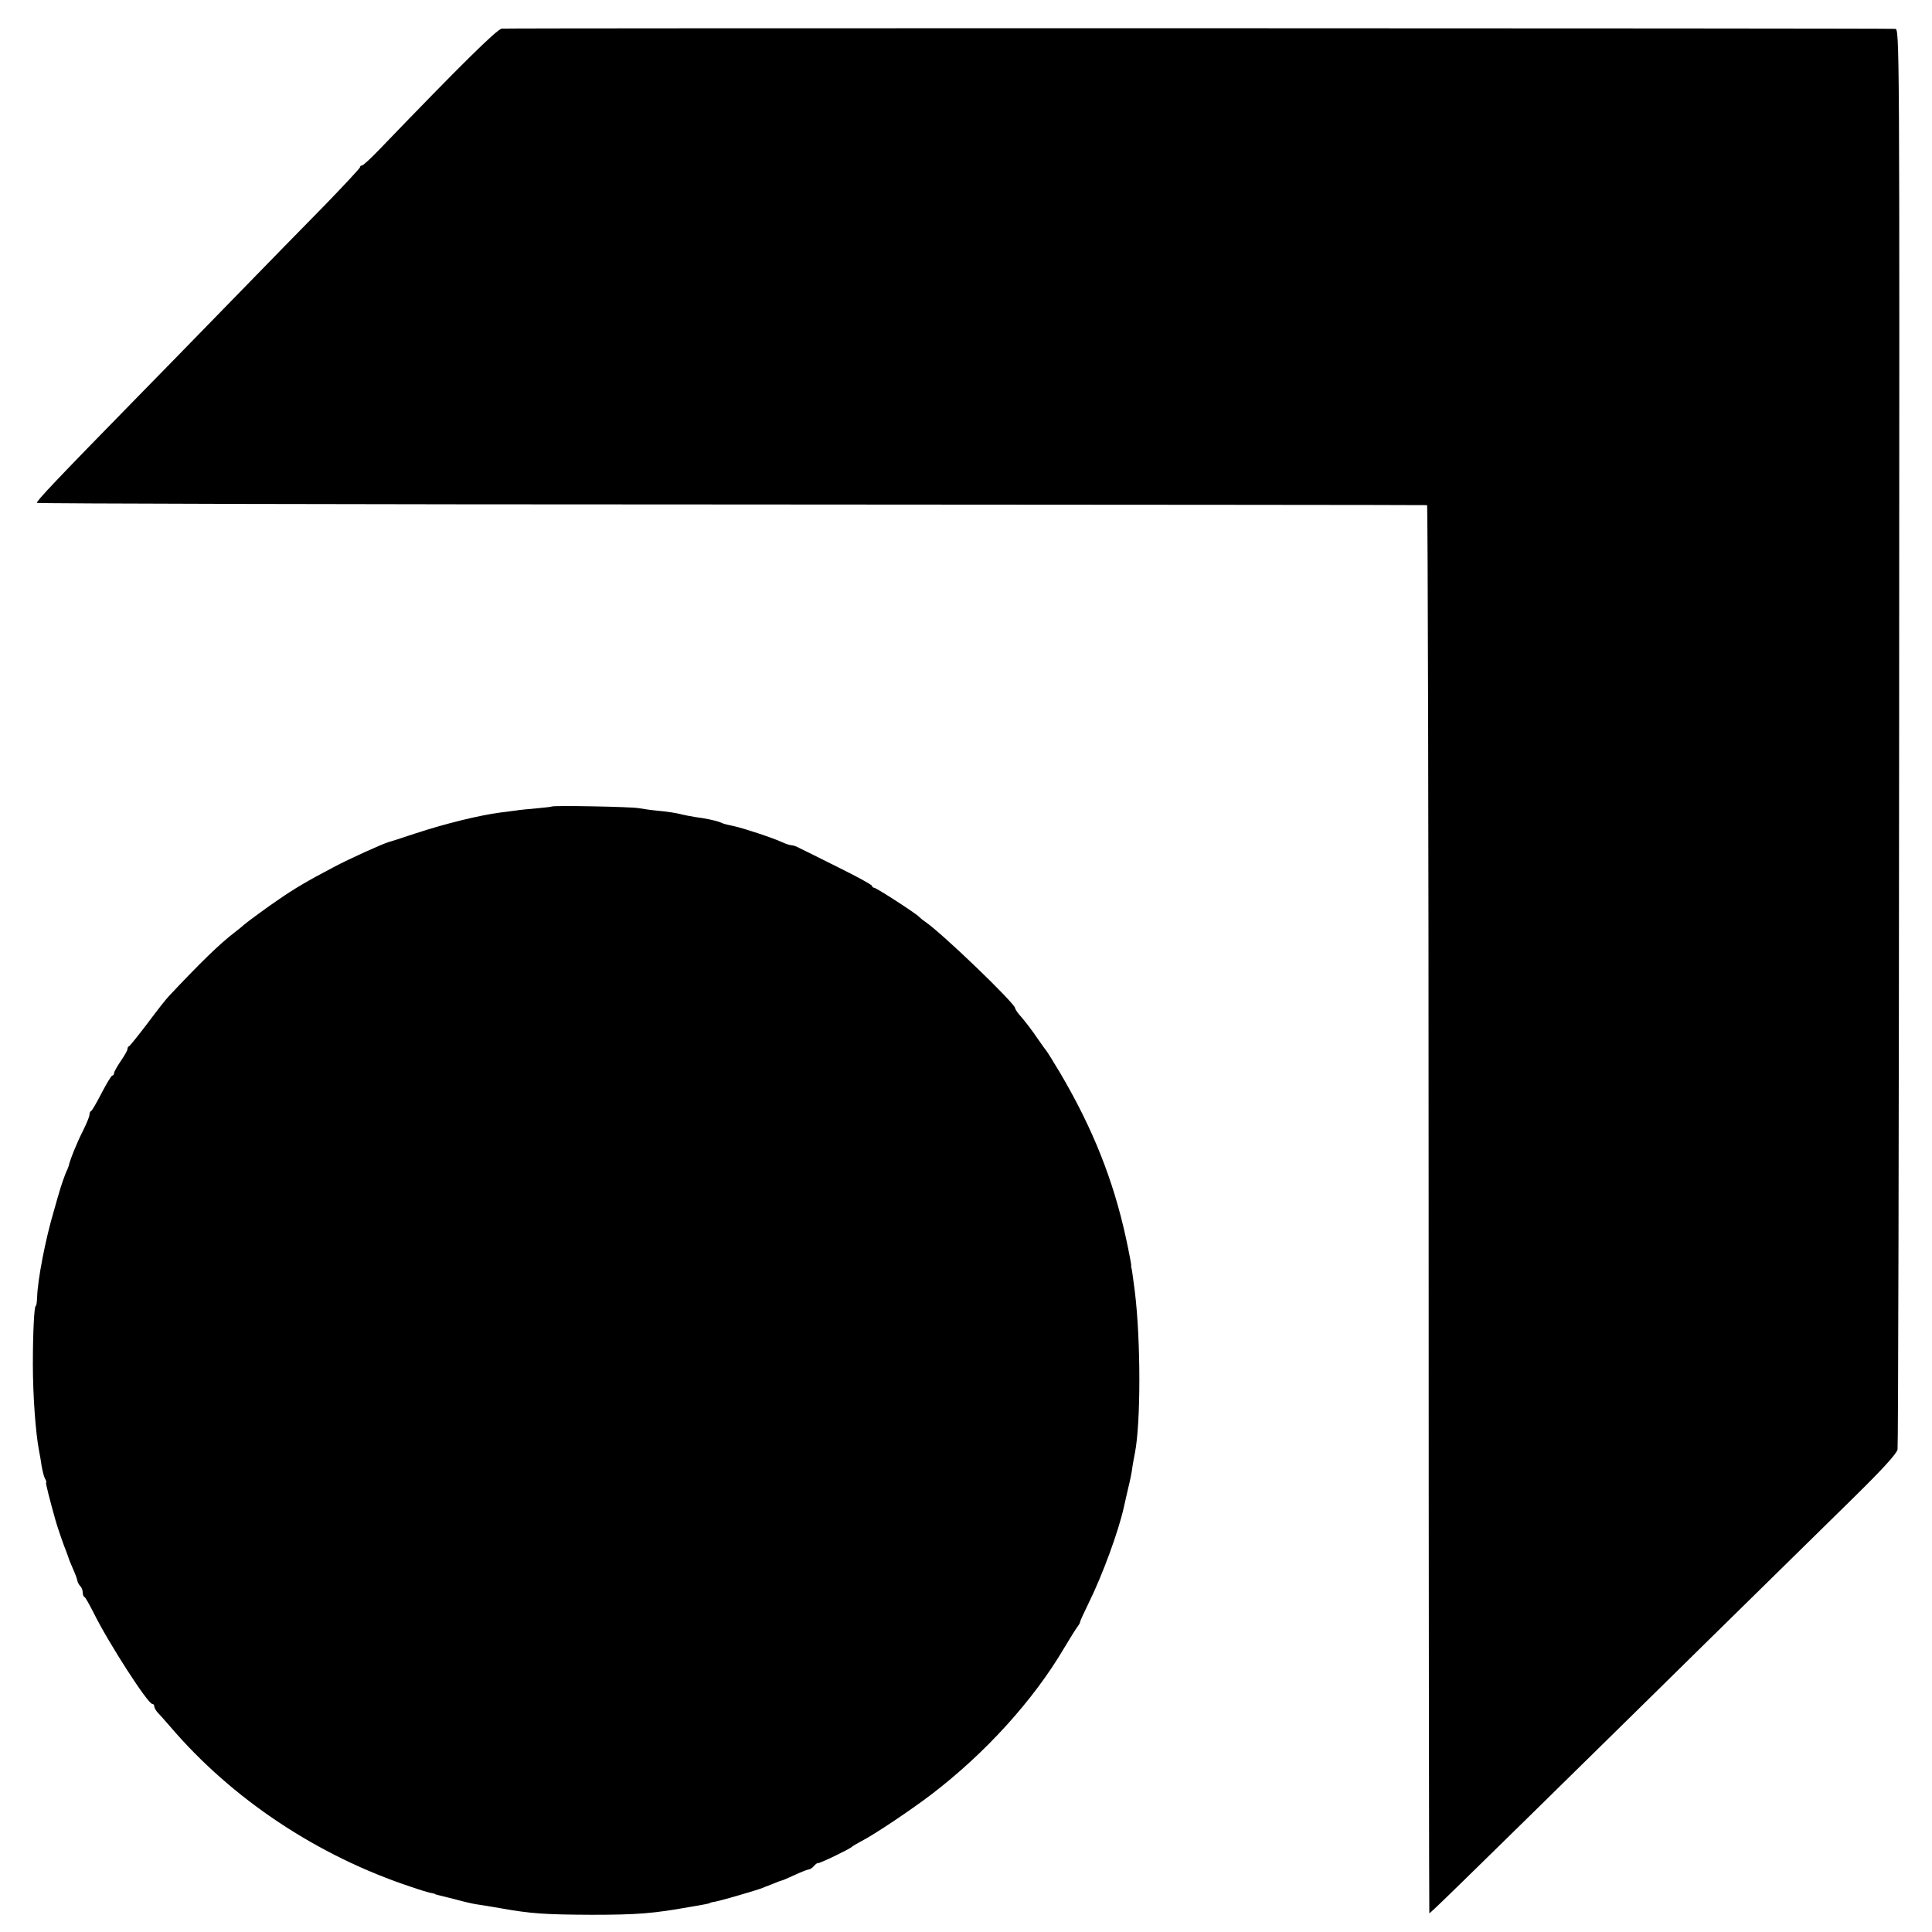<?xml version="1.0" standalone="no"?>
<!DOCTYPE svg PUBLIC "-//W3C//DTD SVG 20010904//EN"
 "http://www.w3.org/TR/2001/REC-SVG-20010904/DTD/svg10.dtd">
<svg version="1.0" xmlns="http://www.w3.org/2000/svg"
 width="864pt" height="864pt" viewBox="0 0 864 864"
 preserveAspectRatio="xMidYMid meet">
<g transform="translate(0,864) scale(0.1,-0.1)"
fill="#000000" stroke="none">
<path d="M2244 8512 c-22 -3 -186 -165 -543 -536 -40 -42 -77 -76 -82 -76 -5
0 -9 -3 -9 -8 0 -4 -69 -78 -152 -164 -84 -85 -277 -283 -428 -438 -151 -155
-333 -342 -405 -415 -364 -372 -465 -478 -460 -484 4 -3 1402 -7 3108 -7 1706
-1 3105 -2 3109 -3 3 0 7 -1417 7 -3147 0 -1731 2 -3148 3 -3150 3 -2 105 97
923 901 209 206 473 465 587 577 114 112 290 285 393 386 125 123 187 191 191
210 3 15 6 1450 7 3190 2 3156 2 3162 -18 3163 -44 3 -6211 4 -6231 1z"/>
<path d="M2467 5033 c-2 -1 -32 -5 -68 -8 -35 -3 -77 -7 -94 -10 -16 -2 -48
-6 -70 -9 -96 -13 -243 -49 -380 -94 -60 -20 -112 -37 -115 -37 -28 -8 -179
-76 -250 -114 -116 -61 -175 -96 -243 -143 -42 -28 -143 -102 -154 -112 -6 -6
-26 -22 -44 -36 -67 -51 -154 -136 -294 -285 -11 -11 -54 -66 -95 -121 -41
-54 -78 -100 -82 -102 -5 -2 -8 -8 -8 -14 0 -5 -13 -29 -30 -53 -16 -24 -30
-48 -30 -54 0 -6 -3 -11 -8 -11 -4 0 -25 -35 -47 -77 -22 -43 -43 -79 -47 -81
-5 -2 -8 -10 -8 -18 0 -7 -13 -39 -29 -71 -26 -51 -58 -129 -64 -158 -2 -5 -5
-14 -8 -20 -6 -10 -30 -79 -35 -100 -2 -5 -12 -41 -23 -80 -38 -127 -73 -310
-75 -387 -1 -21 -3 -38 -6 -38 -7 0 -13 -119 -13 -260 0 -141 12 -307 28 -390
3 -14 8 -43 11 -65 4 -22 10 -48 15 -57 6 -10 8 -18 5 -18 -3 0 17 -80 44
-175 9 -30 35 -107 47 -135 3 -8 7 -19 9 -25 1 -5 10 -28 20 -50 10 -22 19
-46 20 -54 1 -7 7 -18 13 -24 6 -6 11 -19 11 -28 0 -10 3 -19 8 -21 4 -1 22
-34 41 -71 65 -132 242 -407 262 -407 5 0 9 -5 9 -11 0 -6 6 -16 12 -24 7 -7
33 -36 58 -65 277 -325 660 -580 1081 -719 37 -13 75 -24 85 -26 11 -2 19 -4
19 -5 0 -1 7 -3 15 -5 8 -2 44 -11 80 -20 36 -10 76 -19 90 -21 27 -4 53 -8
110 -18 135 -24 195 -28 405 -29 207 0 277 6 440 35 72 12 90 16 90 18 0 1 11
4 25 6 27 5 185 51 210 61 8 4 17 7 20 8 3 1 18 7 33 13 16 7 30 12 32 12 3 0
29 11 59 25 30 14 59 25 64 25 5 0 15 7 22 15 6 8 15 14 18 13 8 -2 144 64
152 73 3 3 21 14 40 24 59 30 220 138 315 210 242 185 457 422 594 655 28 47
55 90 61 97 5 7 10 15 10 19 0 4 18 43 40 88 62 126 133 321 156 426 10 44 9
40 17 75 12 49 18 78 22 110 3 17 7 41 10 55 27 134 27 505 0 725 -8 60 -13
99 -15 105 -2 3 -2 8 -1 12 0 4 -10 59 -24 123 -56 257 -148 489 -293 735 -31
52 -59 97 -62 100 -3 3 -22 30 -43 60 -20 30 -51 70 -67 89 -17 18 -30 37 -30
42 0 21 -327 336 -404 388 -12 8 -23 18 -26 21 -9 12 -191 130 -201 130 -5 0
-9 4 -9 8 0 5 -66 41 -147 81 -82 41 -160 80 -175 87 -14 8 -31 14 -38 14 -7
0 -26 6 -43 14 -41 19 -171 62 -217 72 -42 9 -41 9 -60 17 -21 8 -69 18 -110
23 -19 3 -51 9 -70 14 -19 5 -62 11 -95 14 -33 3 -73 9 -90 12 -30 6 -383 13
-388 7z"/>
</g>
</svg>

